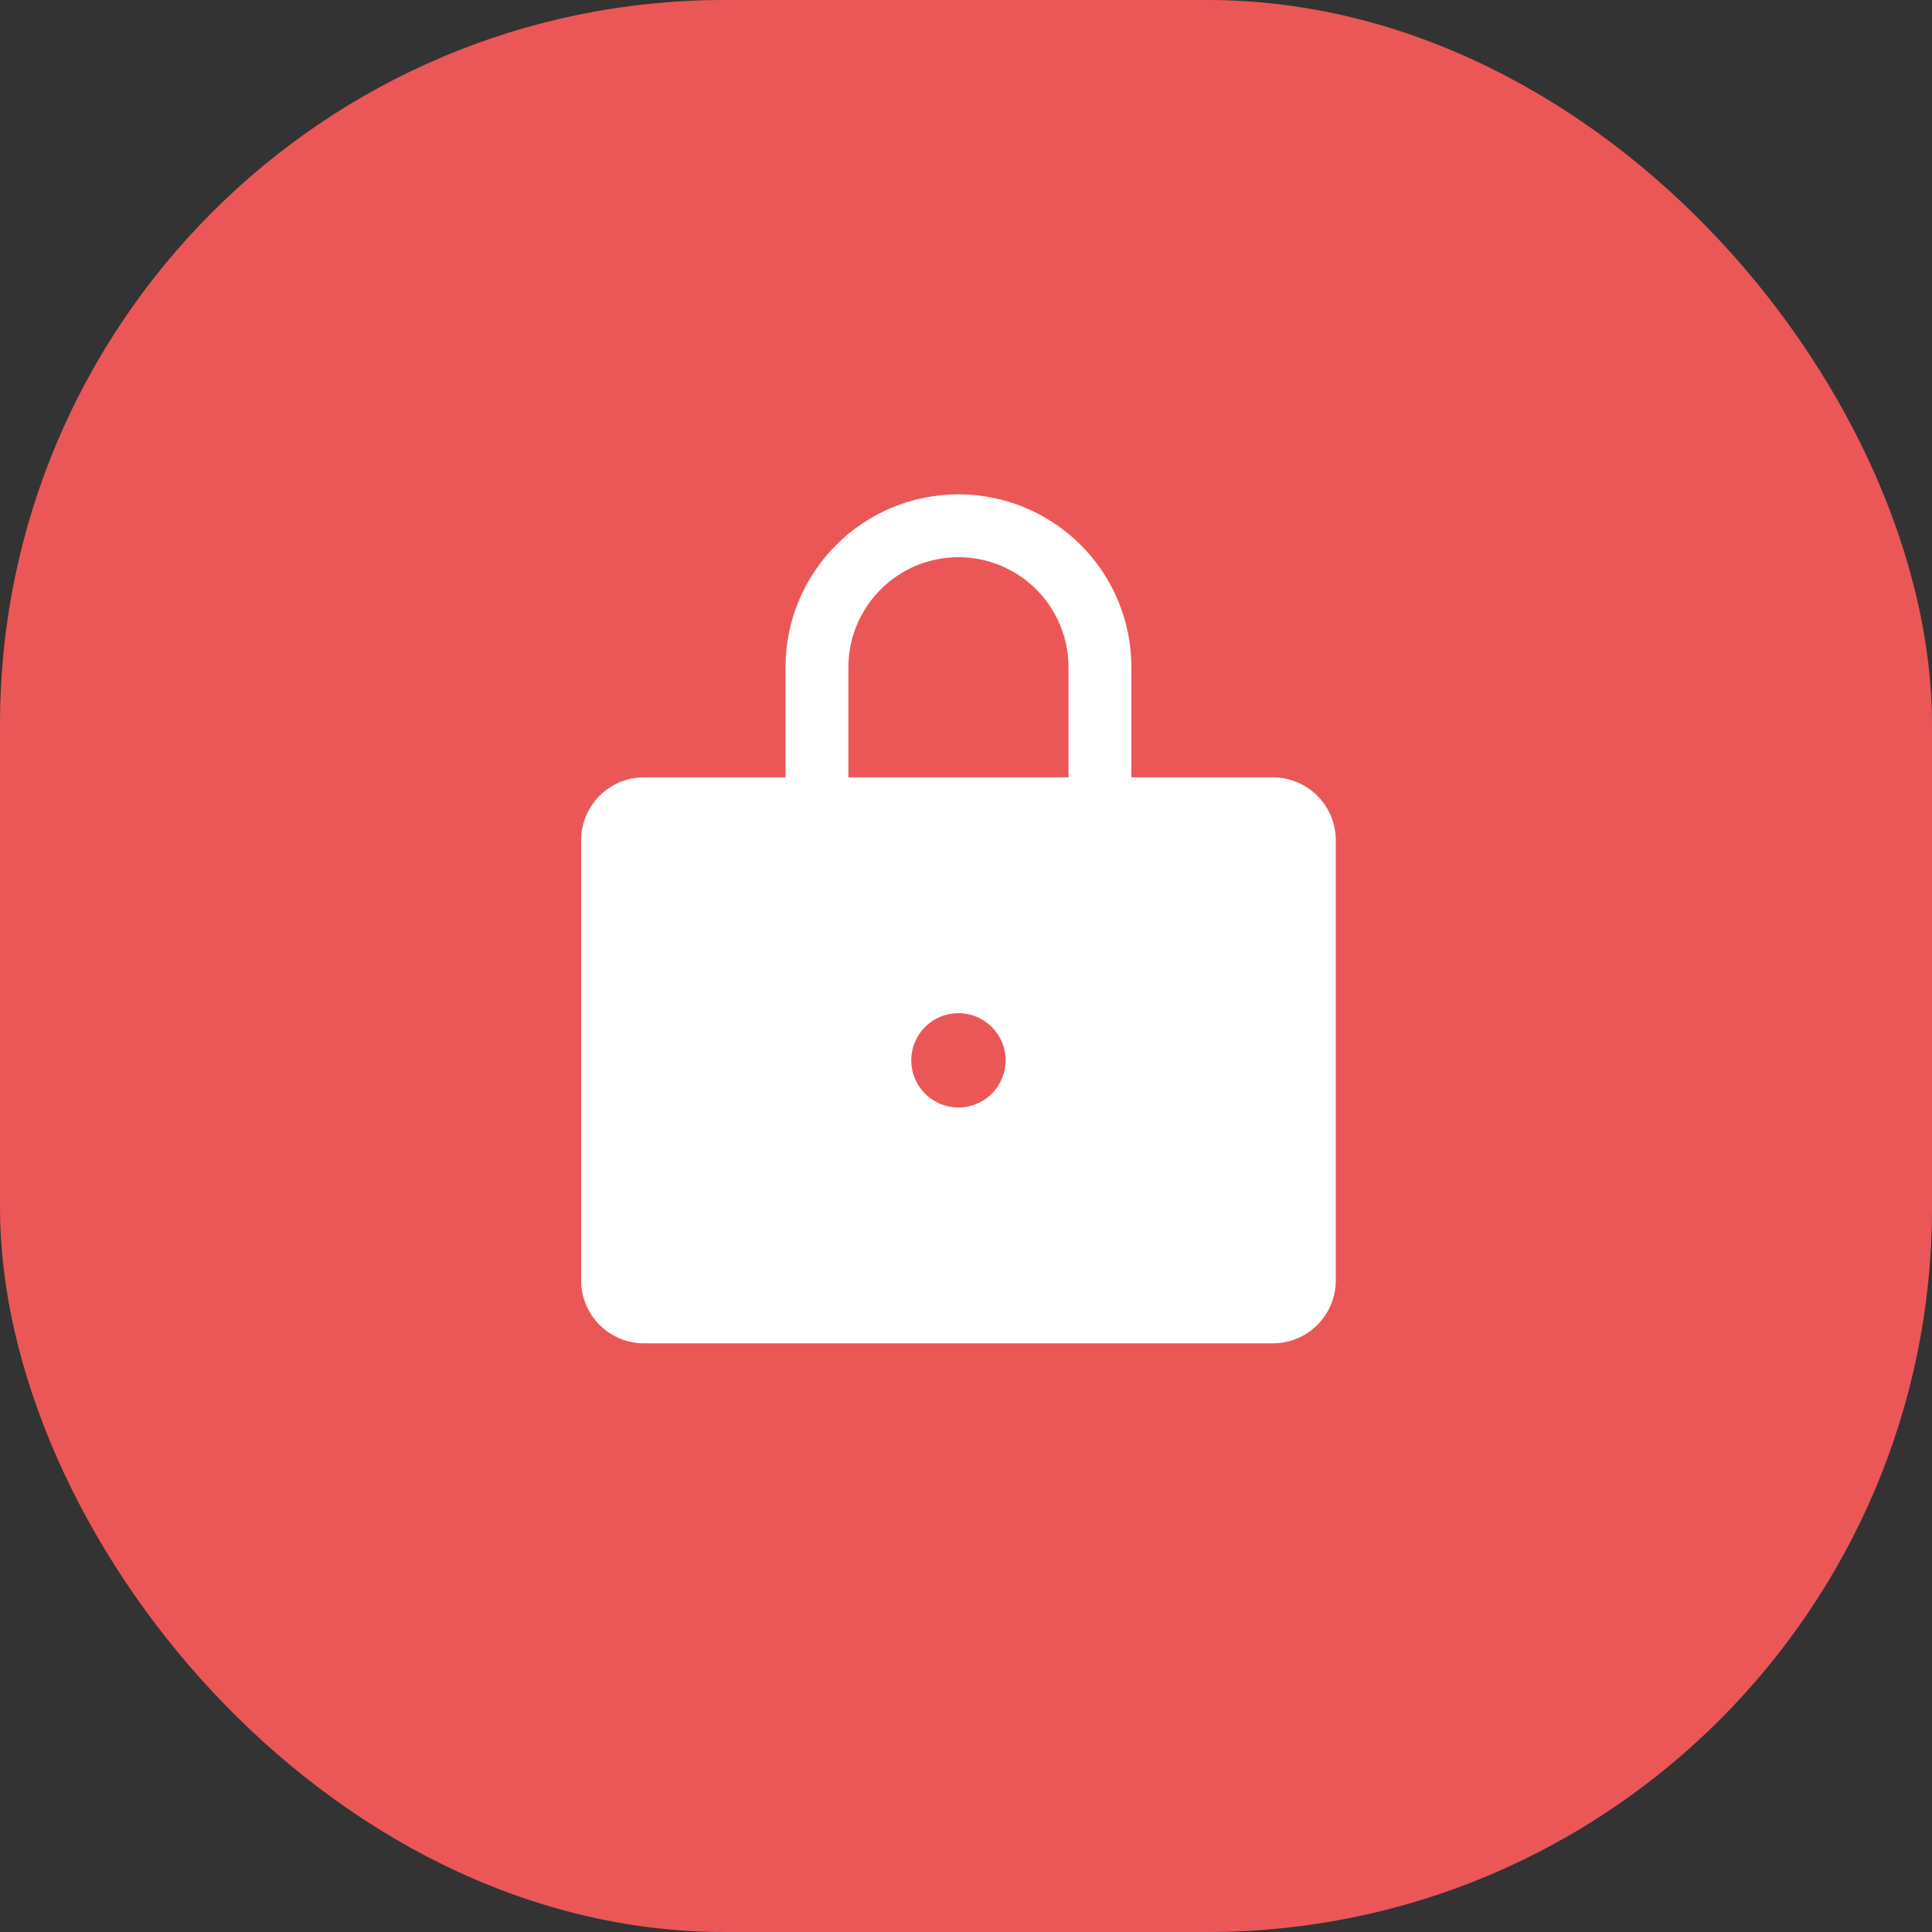 <svg width="64" height="64" viewBox="0 0 64 64" fill="none" xmlns="http://www.w3.org/2000/svg">
<rect x="0" y="0" width="64" height="64" fill="#333333" stroke="none"/>
<rect width="64" height="64" rx="24" fill="#EB5757"/>
<path d="M42.167 25.75H37.479V22.104C37.479 20.585 36.876 19.128 35.801 18.053C34.727 16.979 33.27 16.375 31.75 16.375C30.23 16.375 28.773 16.979 27.699 18.053C26.624 19.128 26.021 20.585 26.021 22.104V25.75H21.333C20.781 25.751 20.252 25.97 19.861 26.361C19.47 26.752 19.251 27.281 19.25 27.833V42.417C19.251 42.969 19.47 43.498 19.861 43.889C20.252 44.28 20.781 44.499 21.333 44.5H42.167C42.719 44.499 43.248 44.28 43.639 43.889C44.03 43.498 44.249 42.969 44.25 42.417V27.833C44.249 27.281 44.03 26.752 43.639 26.361C43.248 25.97 42.719 25.751 42.167 25.75ZM31.749 36.688C31.44 36.688 31.138 36.596 30.881 36.424C30.624 36.252 30.424 36.008 30.306 35.723C30.187 35.437 30.157 35.123 30.217 34.82C30.277 34.517 30.426 34.239 30.644 34.02C30.863 33.802 31.141 33.653 31.444 33.593C31.747 33.532 32.062 33.563 32.347 33.681C32.633 33.8 32.877 34 33.048 34.257C33.22 34.514 33.312 34.816 33.312 35.125C33.312 35.33 33.271 35.533 33.193 35.723C33.114 35.913 32.999 36.085 32.854 36.23C32.709 36.375 32.537 36.49 32.347 36.569C32.158 36.647 31.954 36.688 31.749 36.688ZM35.396 25.75H28.104V22.104C28.104 21.137 28.488 20.21 29.172 19.526C29.856 18.842 30.783 18.458 31.75 18.458C32.717 18.458 33.644 18.842 34.328 19.526C35.012 20.21 35.396 21.137 35.396 22.104V25.75Z" fill="white"/>
</svg>
